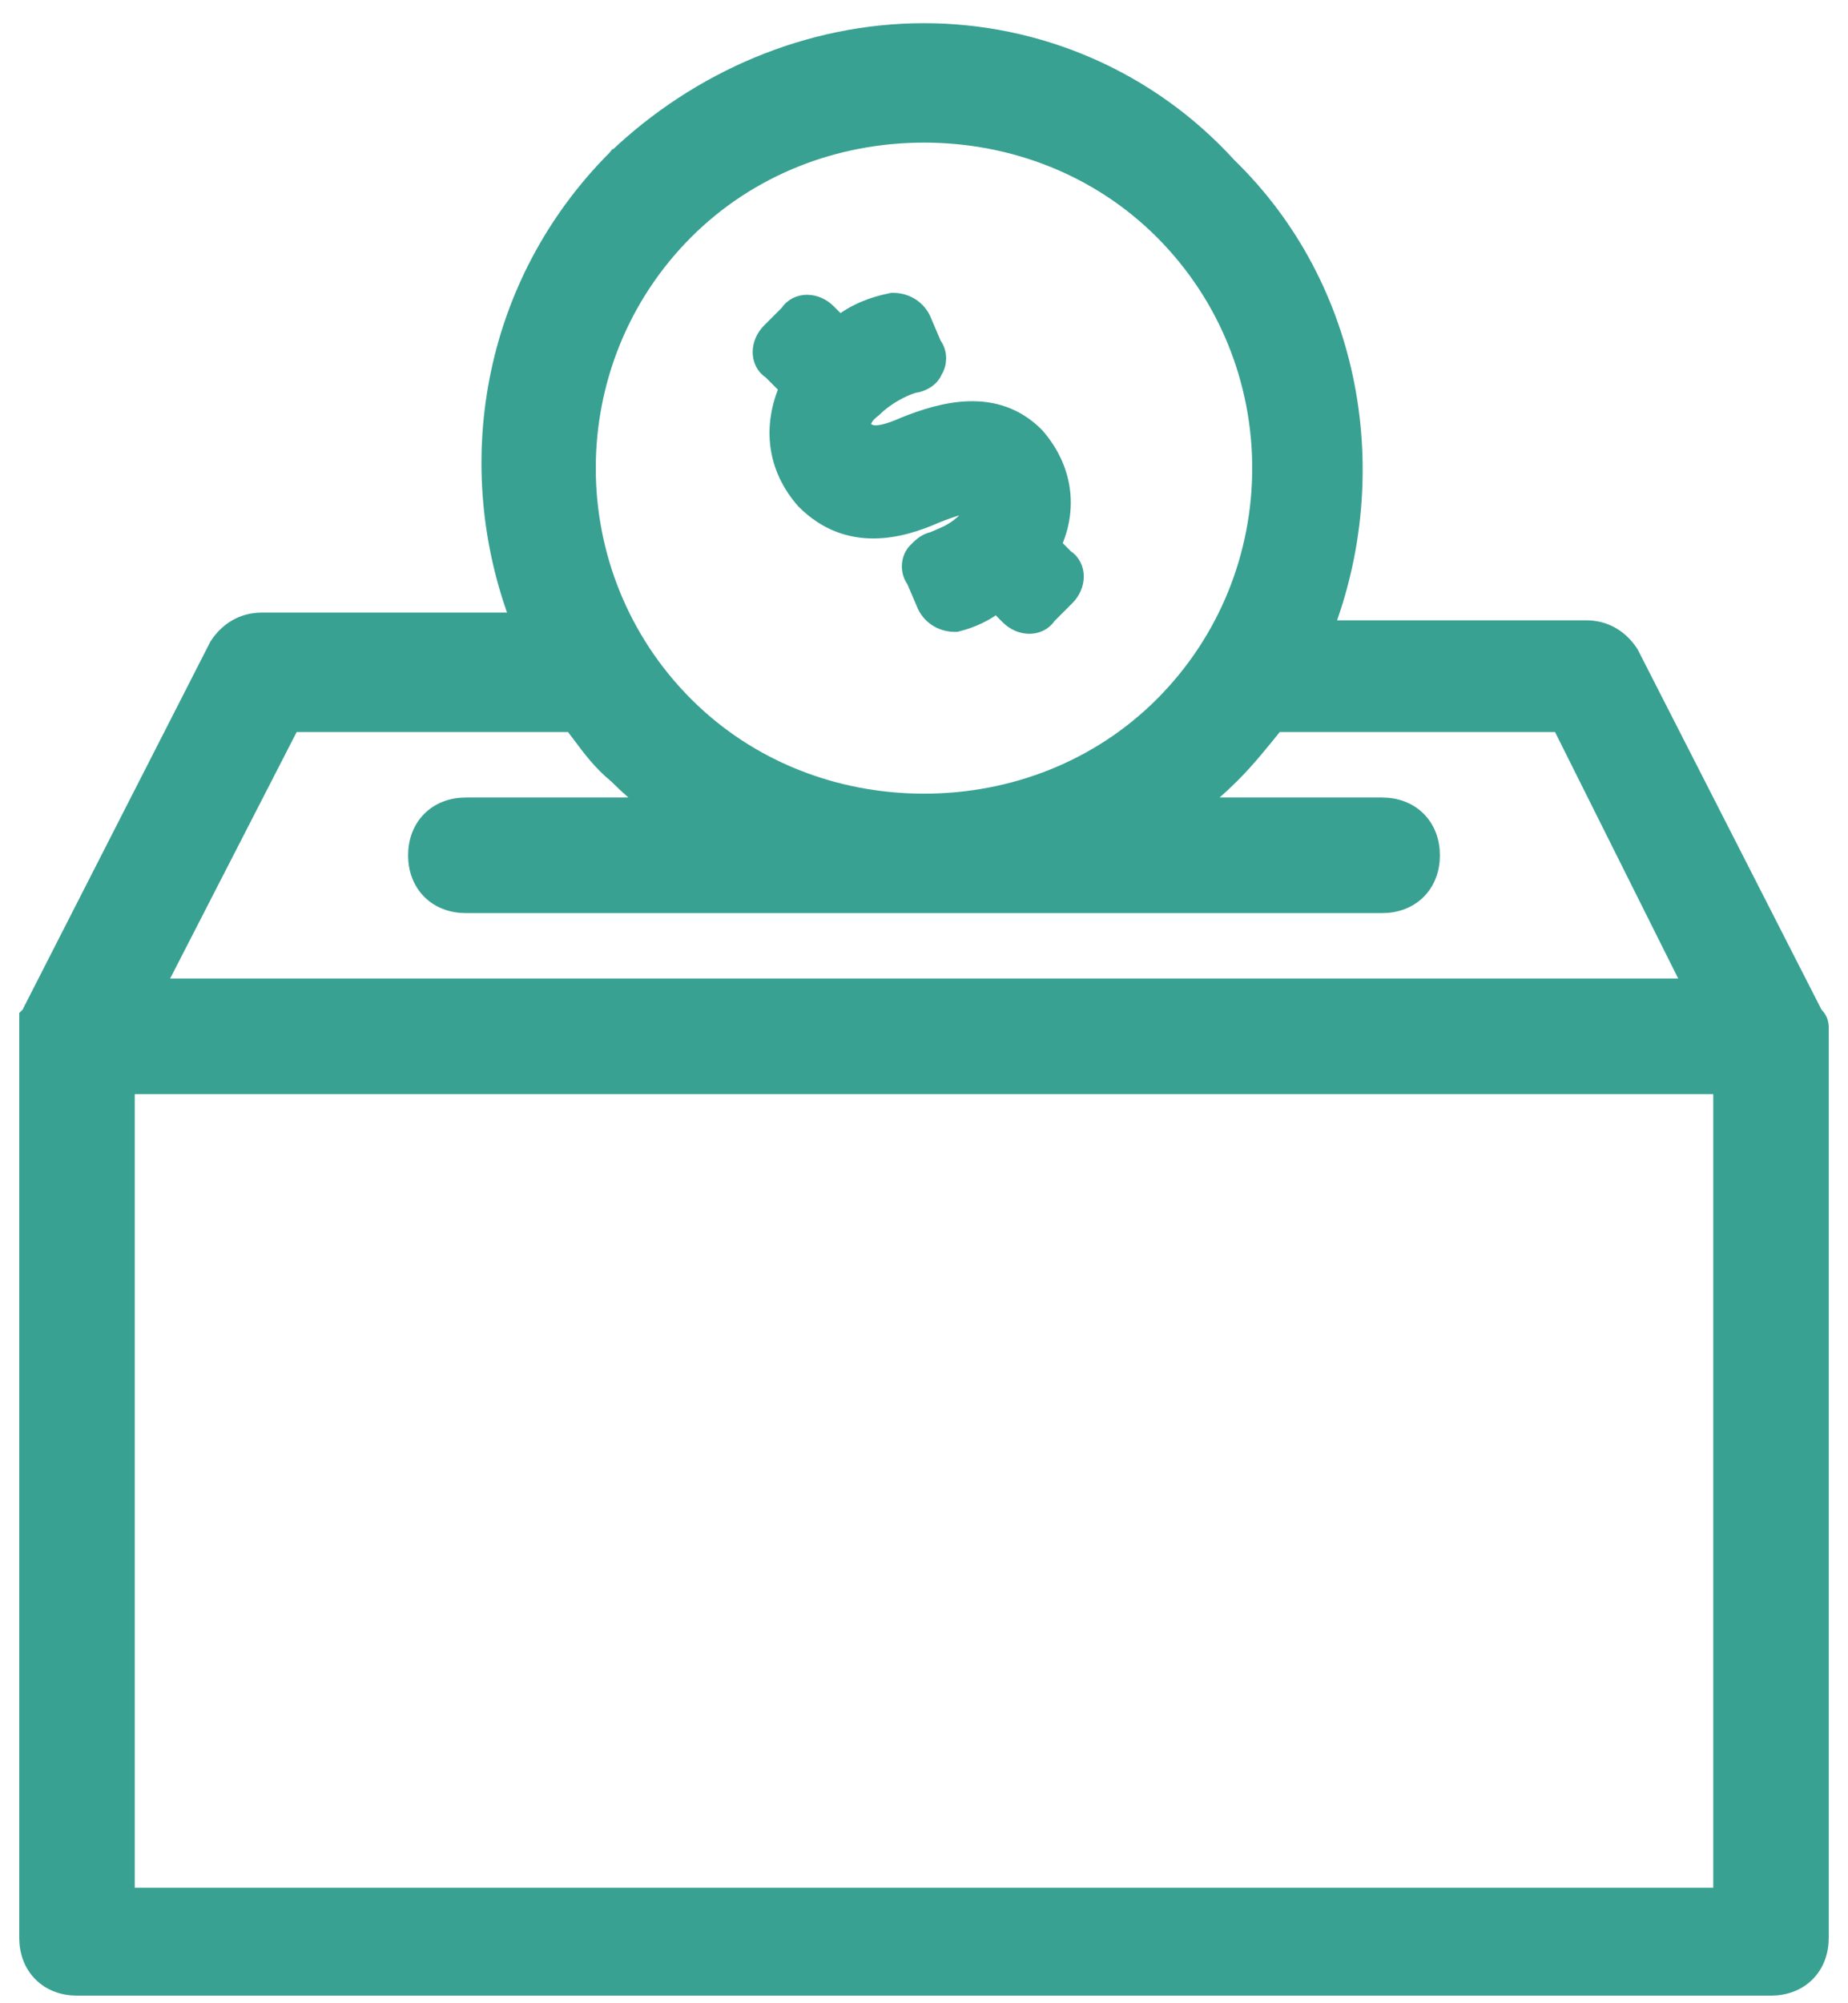 <svg width="48" height="52" viewBox="0 0 48 52" fill="none" xmlns="http://www.w3.org/2000/svg">
<path d="M16.023 4.126C12.742 7.407 11.975 12.137 13.529 16.152H6.8C6.303 16.152 5.93 16.406 5.692 16.764L5.684 16.776L5.677 16.789L0.877 26.189L0.85 26.242V26.299L0.823 26.326L0.75 26.399V26.502V26.503V26.504V26.504V26.505V26.505V26.506V26.506V26.507V26.508V26.508V26.509V26.509V26.51V26.51V26.511V26.512V26.512V26.513V26.513V26.514V26.514V26.515V26.515V26.516V26.516V26.517V26.517V26.518V26.518V26.519V26.52V26.52V26.521V26.521V26.522V26.522V26.523V26.523V26.524V26.524V26.525V26.525V26.526V26.526V26.527V26.527V26.528V26.528V26.529V26.529V26.529V26.53V26.53V26.531V26.531V26.532V26.532V26.533V26.533V26.534V26.534V26.535V26.535V26.536V26.536V26.537V26.537V26.537V26.538V26.538V26.539V26.539V26.54V26.54V26.541V26.541V26.541V26.542V26.542V26.543V26.543V26.544V26.544V26.544V26.545V26.545V26.546V26.546V26.547V26.547V26.547V26.548V26.548V26.549V26.549V26.549V26.55V26.55V26.551V26.551V26.552V26.552V26.552V26.553V26.553V26.553V26.554V26.554V26.555V26.555V26.555V26.556V26.556V26.557V26.557V26.557V26.558V26.558V26.558V26.559V26.559V26.56V26.56V26.56V26.561V26.561V26.561V26.562V26.562V26.562V26.563V26.563V26.564V26.564V26.564V26.565V26.565V26.565V26.566V26.566V26.567V26.567V26.567V26.567V26.568V26.568V26.569V26.569V26.569V26.57V26.57V26.57V26.571V26.571V26.571V26.572V26.572V26.572V26.573V26.573V26.573V26.574V26.574V26.574V26.575V26.575V26.575V26.576V26.576V26.576V26.577V26.577V26.577V26.578V26.578V26.578V26.578V26.579V26.579V26.579V26.58V26.58V26.581V26.581V26.581V26.581V26.582V26.582V26.582V26.583V26.583V26.583V26.584V26.584V26.584V26.584V26.585V26.585V26.585V26.586V26.586V26.586V26.587V26.587V26.587V26.588V26.588V26.588V26.588V26.589V26.589V26.589V26.59V26.59V26.59V26.591V26.591V26.591V26.591V26.592V26.592V26.592V26.593V26.593V26.593V26.594V26.594V26.594V26.595V26.595V26.595V26.595V26.596V26.596V26.596V26.596V26.597V26.597V26.597V26.598V26.598V26.598V26.599V26.599V26.599V26.599V26.6V26.6V26.6V26.601V26.601V26.601V26.602V26.602V26.602V26.602V26.603V26.603V26.603V26.604V26.604V26.604V26.605V26.605V26.605V26.605V26.606V26.606V26.606V26.607V26.607V26.607V26.607V26.608V26.608V26.608V26.609V26.609V26.609V26.61V26.61V26.61V26.61V26.611V26.611V26.611V26.611V26.612V26.612V26.612V26.613V26.613V26.613V26.614V26.614V26.614V26.614V26.615V26.615V26.615V26.616V26.616V26.616V26.617V26.617V26.617V26.618V26.618V26.618V26.619V26.619V26.619V26.619V26.62V26.62V26.62V26.621V26.621V26.621V26.622V26.622V26.622V26.622V26.623V26.623V26.623V26.624V26.624V26.624V26.625V26.625V26.625V26.626V26.626V26.626V26.627V26.627V26.627V26.628V26.628V26.628V26.629V26.629V26.629V26.63V26.63V26.63V26.631V26.631V26.631V26.631V26.632V26.632V26.633V26.633V26.633V26.634V26.634V26.634V26.635V26.635V26.635V26.636V26.636V26.636V26.637V26.637V26.637V26.638V26.638V26.638V26.639V26.639V26.639V26.64V26.64V26.64V26.641V26.641V26.642V26.642V26.642V26.643V26.643V26.643V26.644V26.644V26.645V26.645V26.645V26.646V26.646V26.646V26.647V26.647V26.648V26.648V26.648V26.649V26.649V26.649V26.65V26.65V26.651V26.651V26.651V26.652V26.652V26.653V26.653V26.653V26.654V26.654V26.655V26.655V26.655V26.656V26.656V26.657V26.657V26.657V26.658V26.658V26.659V26.659V26.66V26.66V26.66V26.661V26.661V26.662V26.662V26.663V26.663V26.663V26.664V26.664V26.665V26.665V26.666V26.666V26.666V26.667V26.667V26.668V26.668V26.669V26.669V26.67V26.67V26.671V26.671V26.672V26.672V26.672V26.673V26.673V26.674V26.674V26.675V26.675V26.676V26.676V26.677V26.677V26.678V26.678V26.679V26.679V26.68V26.68V26.681V26.681V26.682V26.682V26.683V26.683V26.684V26.684V26.685V26.685V26.686V26.686V26.687V26.687V26.688V26.689V26.689V26.689V26.69V26.691V26.691V26.692V26.692V26.693V26.693V26.694V26.694V26.695V26.696V26.696V26.697V26.697V26.698V26.698V26.699V26.7V26.7V26.701V26.701V26.702V26.702V50.302C0.75 50.659 0.87 50.976 1.098 51.204C1.326 51.432 1.643 51.552 2 51.552H46C46.357 51.552 46.674 51.432 46.902 51.204C47.13 50.976 47.25 50.659 47.25 50.302V26.902V26.902V26.901V26.901V26.9V26.899V26.899V26.898V26.898V26.897V26.897V26.896V26.895V26.895V26.894V26.894V26.893V26.893V26.892V26.892V26.891V26.891V26.89V26.89V26.889V26.889V26.888V26.887V26.887V26.886V26.886V26.885V26.885V26.884V26.884V26.883V26.883V26.882V26.882V26.881V26.881V26.88V26.88V26.879V26.879V26.878V26.878V26.877V26.877V26.876V26.876V26.875V26.875V26.874V26.874V26.873V26.873V26.872V26.872V26.872V26.871V26.871V26.87V26.87V26.869V26.869V26.868V26.868V26.867V26.867V26.866V26.866V26.866V26.865V26.865V26.864V26.864V26.863V26.863V26.863V26.862V26.862V26.861V26.861V26.86V26.86V26.86V26.859V26.859V26.858V26.858V26.858V26.857V26.857V26.856V26.856V26.855V26.855V26.855V26.854V26.854V26.853V26.853V26.853V26.852V26.852V26.851V26.851V26.851V26.85V26.85V26.849V26.849V26.849V26.848V26.848V26.848V26.847V26.847V26.846V26.846V26.846V26.845V26.845V26.845V26.844V26.844V26.843V26.843V26.843V26.842V26.842V26.842V26.841V26.841V26.84V26.84V26.84V26.839V26.839V26.839V26.838V26.838V26.838V26.837V26.837V26.837V26.836V26.836V26.836V26.835V26.835V26.835V26.834V26.834V26.834V26.833V26.833V26.832V26.832V26.832V26.831V26.831V26.831V26.831V26.83V26.83V26.829V26.829V26.829V26.829V26.828V26.828V26.828V26.827V26.827V26.827V26.826V26.826V26.826V26.825V26.825V26.825V26.824V26.824V26.824V26.823V26.823V26.823V26.823V26.822V26.822V26.822V26.821V26.821V26.821V26.82V26.82V26.82V26.819V26.819V26.819V26.819V26.818V26.818V26.818V26.817V26.817V26.817V26.816V26.816V26.816V26.815V26.815V26.815V26.814V26.814V26.814V26.814V26.813V26.813V26.813V26.812V26.812V26.812V26.811V26.811V26.811V26.811V26.81V26.81V26.81V26.809V26.809V26.809V26.809V26.808V26.808V26.808V26.807V26.807V26.807V26.806V26.806V26.806V26.806V26.805V26.805V26.805V26.805V26.804V26.804V26.804V26.803V26.803V26.803V26.802V26.802V26.802V26.802V26.801V26.801V26.801V26.8V26.8V26.8V26.799V26.799V26.799V26.799V26.798V26.798V26.798V26.797V26.797V26.797V26.797V26.796V26.796V26.796V26.795V26.795V26.795V26.794V26.794V26.794V26.794V26.793V26.793V26.793V26.792V26.792V26.792V26.791V26.791V26.791V26.791V26.79V26.79V26.79V26.789V26.789V26.789V26.788V26.788V26.788V26.788V26.787V26.787V26.787V26.786V26.786V26.786V26.785V26.785V26.785V26.785V26.784V26.784V26.784V26.783V26.783V26.783V26.782V26.782V26.782V26.781V26.781V26.781V26.78V26.78V26.78V26.779V26.779V26.779V26.779V26.778V26.778V26.778V26.777V26.777V26.777V26.776V26.776V26.776V26.775V26.775V26.775V26.774V26.774V26.774V26.773V26.773V26.773V26.772V26.772V26.772V26.771V26.771V26.771V26.77V26.77V26.77V26.769V26.769V26.769V26.768V26.768V26.767V26.767V26.767V26.767V26.766V26.766V26.765V26.765V26.765V26.764V26.764V26.764V26.763V26.763V26.762V26.762V26.762V26.761V26.761V26.761V26.76V26.76V26.76V26.759V26.759V26.759V26.758V26.758V26.757V26.757V26.757V26.756V26.756V26.755V26.755V26.755V26.754V26.754V26.753V26.753V26.753V26.752V26.752V26.752V26.751V26.751V26.75V26.75V26.749V26.749V26.749V26.748V26.748V26.747V26.747V26.747V26.746V26.746V26.745V26.745V26.744V26.744V26.744V26.743V26.743V26.742V26.742V26.741V26.741V26.741V26.74V26.74V26.739V26.739V26.738V26.738V26.737V26.737V26.736V26.736V26.736V26.735V26.735V26.734V26.734V26.733V26.733V26.732V26.732V26.731V26.731V26.73V26.73V26.73V26.729V26.729V26.728V26.728V26.727V26.727V26.726V26.726V26.725V26.725V26.724V26.724V26.723V26.723V26.722V26.722V26.721V26.721V26.72V26.72V26.719V26.718V26.718V26.717V26.717V26.716V26.716V26.715V26.715V26.714V26.714V26.713V26.713V26.712V26.712V26.711V26.71V26.71V26.709V26.709V26.708V26.708V26.707V26.706V26.706V26.705V26.705V26.704V26.704V26.703V26.702C47.25 26.7 47.25 26.697 47.25 26.693C47.251 26.656 47.252 26.572 47.211 26.491C47.19 26.449 47.164 26.417 47.144 26.395C47.132 26.382 47.119 26.368 47.105 26.354L42.323 16.989L42.316 16.976L42.308 16.964C42.07 16.606 41.697 16.352 41.2 16.352H34.371C35.923 12.335 35.161 7.515 31.88 4.328C29.832 2.079 26.967 0.852 24 0.852C21.031 0.852 18.171 2.08 16.028 4.121L16.027 4.121L16.023 4.126ZM17.777 5.979C19.427 4.329 21.663 3.452 24 3.452C26.337 3.452 28.573 4.329 30.223 5.979C33.626 9.382 33.626 14.923 30.223 18.326C28.573 19.976 26.337 20.852 24 20.852C21.663 20.852 19.427 19.976 17.777 18.326C14.374 14.923 14.374 9.382 17.777 5.979ZM4.009 25.652L7.553 18.752H14.879C14.949 18.843 15.018 18.936 15.088 19.029C15.361 19.395 15.645 19.776 16.033 20.089C16.353 20.408 16.674 20.688 17.019 20.952H12.1C11.743 20.952 11.426 21.072 11.198 21.301C10.97 21.529 10.85 21.846 10.85 22.202C10.85 22.559 10.97 22.876 11.198 23.104C11.426 23.332 11.743 23.452 12.1 23.452H35.9C36.257 23.452 36.574 23.332 36.802 23.104C37.03 22.876 37.15 22.559 37.15 22.202C37.15 21.846 37.03 21.529 36.802 21.301C36.574 21.072 36.257 20.952 35.9 20.952H30.981C31.33 20.685 31.653 20.403 31.977 20.079C32.363 19.693 32.746 19.22 33.12 18.752H40.545L43.995 25.652H4.009ZM3.25 49.252V28.152H44.75V49.252H3.25Z" fill="#38A192" stroke="#38A192" stroke-width="0.5"/>
<path d="M20.047 9.603L20.499 10.055C20.047 11.085 20.178 12.129 20.912 12.967L20.917 12.973L20.923 12.979C22.04 14.096 23.379 13.74 24.297 13.333C24.789 13.136 25.058 13.074 25.204 13.064C25.274 13.06 25.304 13.068 25.312 13.071C25.312 13.071 25.312 13.071 25.312 13.071C25.315 13.072 25.317 13.072 25.323 13.079C25.377 13.133 25.387 13.178 25.379 13.22C25.369 13.273 25.322 13.373 25.15 13.502L25.136 13.513L25.123 13.526C24.849 13.8 24.595 13.905 24.381 13.994C24.328 14.016 24.278 14.036 24.231 14.058C24.132 14.075 24.053 14.126 24 14.165C23.936 14.213 23.875 14.274 23.829 14.32L23.823 14.326C23.716 14.433 23.675 14.578 23.675 14.702C23.675 14.811 23.706 14.935 23.785 15.037L24.07 15.701L24.073 15.708L24.076 15.714C24.225 16.011 24.519 16.152 24.8 16.152H24.831L24.861 16.145C25.22 16.055 25.584 15.89 25.89 15.646L26.223 15.979C26.366 16.122 26.553 16.202 26.738 16.202C26.911 16.202 27.095 16.127 27.201 15.955L27.677 15.479C27.82 15.336 27.9 15.149 27.9 14.965C27.9 14.791 27.825 14.607 27.653 14.502L27.306 14.155C27.755 13.206 27.614 12.167 26.888 11.338L26.883 11.332L26.877 11.326C25.854 10.303 24.503 10.672 23.507 11.07L23.507 11.07L23.498 11.074C23.064 11.267 22.833 11.299 22.704 11.29C22.609 11.284 22.565 11.26 22.489 11.219C22.478 11.213 22.466 11.207 22.453 11.2C22.379 11.114 22.365 11.033 22.382 10.955C22.403 10.857 22.481 10.729 22.65 10.602L22.664 10.592L22.677 10.579C22.943 10.313 23.391 10.044 23.739 9.951C23.839 9.941 23.941 9.899 24.016 9.854C24.062 9.827 24.113 9.789 24.156 9.74C24.181 9.711 24.211 9.669 24.23 9.616C24.298 9.518 24.325 9.404 24.325 9.302C24.325 9.194 24.294 9.069 24.214 8.968L23.93 8.304L23.927 8.297L23.924 8.291C23.775 7.994 23.481 7.852 23.2 7.852H23.175L23.151 7.857C22.692 7.949 22.217 8.123 21.809 8.458L21.477 8.126C21.334 7.983 21.147 7.902 20.962 7.902C20.789 7.902 20.605 7.978 20.499 8.15L20.023 8.626C19.88 8.769 19.8 8.956 19.8 9.14C19.8 9.314 19.875 9.498 20.047 9.603Z" fill="#38A192" stroke="#38A192" stroke-width="0.5"/>
</svg>

